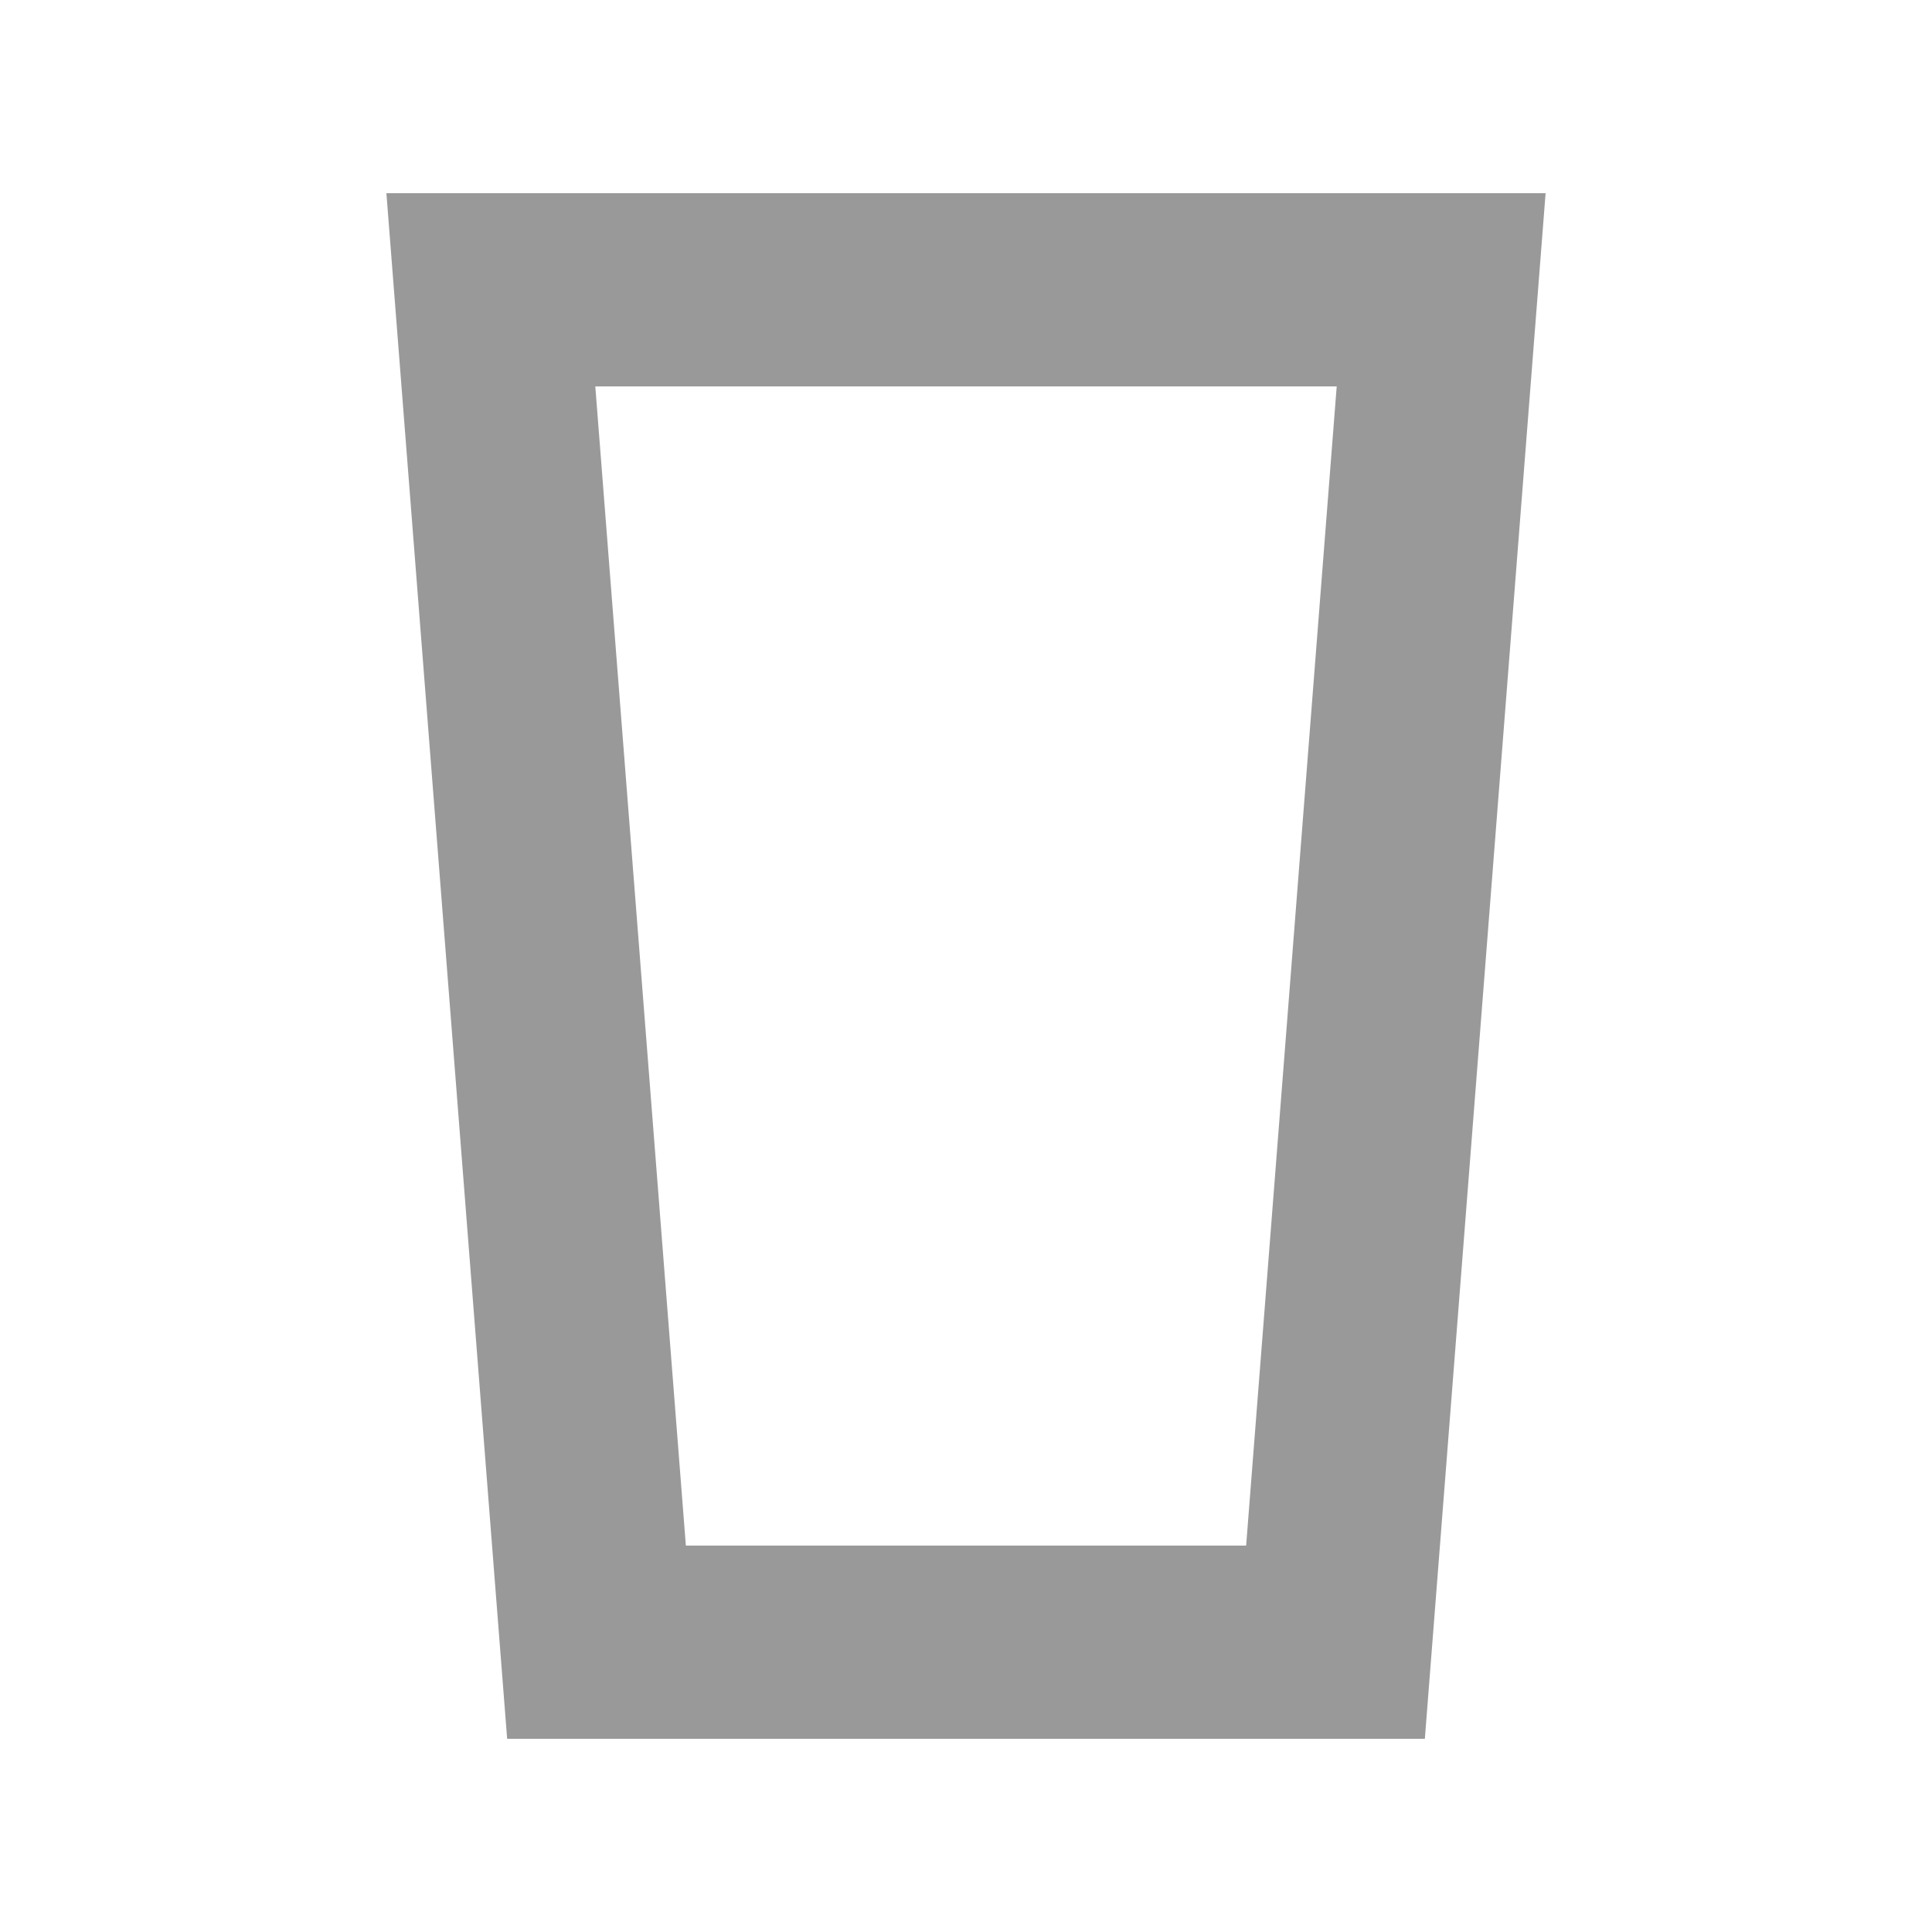 <svg xmlns="http://www.w3.org/2000/svg" viewBox="0 0 640 640"><!--! Font Awesome Pro 7.1.0 by @fontawesome - https://fontawesome.com License - https://fontawesome.com/license (Commercial License) Copyright 2025 Fonticons, Inc. --><path opacity=".4" fill="currentColor" d="M227.2 512L412.8 512L442.8 128L197.2 128L227.2 512zM472 576L168 576L128 64L512 64L507 128L472 576z"/><path fill="currentColor" d=""/></svg>